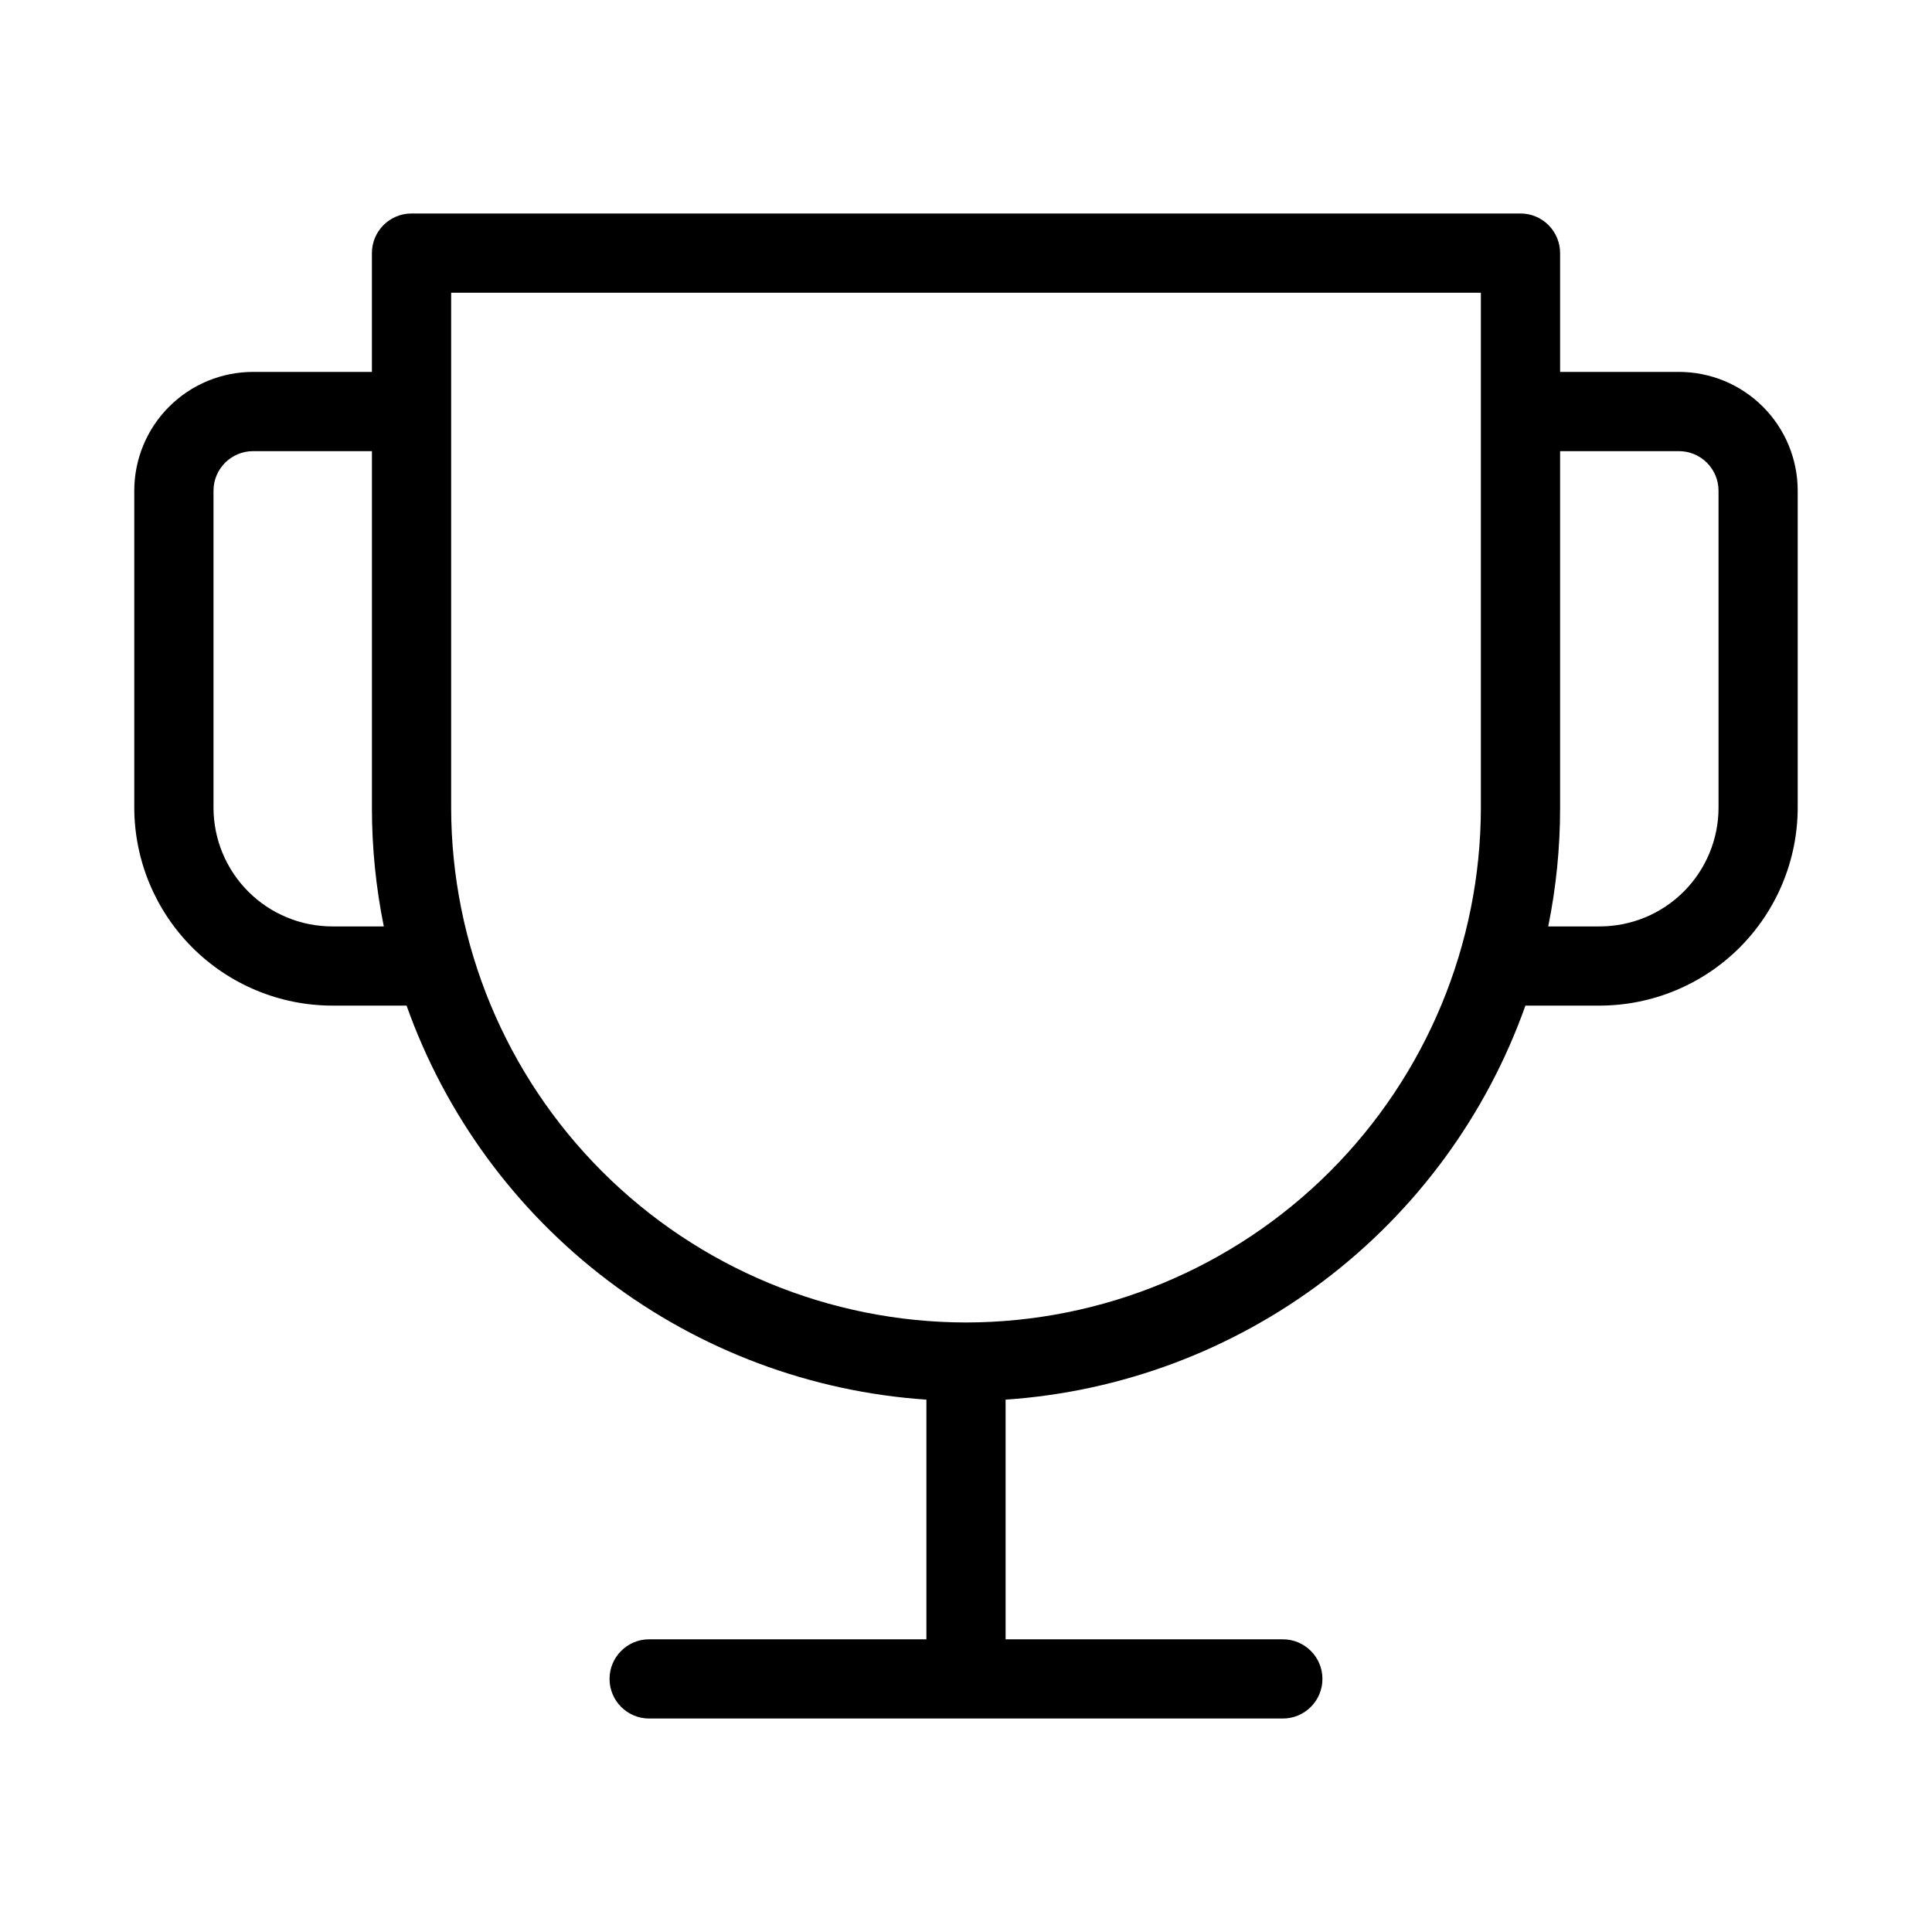<?xml version="1.0" encoding="UTF-8"?>
<!-- Uploaded to: ICON Repo, www.svgrepo.com, Generator: ICON Repo Mixer Tools -->
<svg fill="#000000" width="800px" height="800px" version="1.1" viewBox="144 144 512 512" xmlns="http://www.w3.org/2000/svg">
 <path d="m588.93 242.56h-31.488v-31.488c0-2.785-1.105-5.453-3.074-7.422s-4.637-3.074-7.422-3.074h-293.89c-5.797 0-10.496 4.699-10.496 10.496v31.488h-31.488c-8.352 0-16.359 3.316-22.266 9.223s-9.223 13.914-9.223 22.266v83.969c0.016 13.914 5.551 27.25 15.391 37.09 9.836 9.84 23.176 15.371 37.09 15.391h19.68c10.285 28.938 28.805 54.238 53.277 72.793 24.477 18.551 53.84 29.547 84.484 31.629v63.512h-73.473c-5.797 0-10.496 4.699-10.496 10.496s4.699 10.496 10.496 10.496h167.93c5.797 0 10.496-4.699 10.496-10.496s-4.699-10.496-10.496-10.496h-73.469v-63.512c30.641-2.082 60.004-13.078 84.48-31.629 24.477-18.555 42.992-43.855 53.277-72.793h19.68c13.914-0.02 27.254-5.551 37.094-15.391 9.836-9.84 15.371-23.176 15.387-37.09v-83.969c0-8.352-3.316-16.359-9.223-22.266-5.902-5.906-13.914-9.223-22.266-9.223zm-356.86 146.95c-8.352 0-16.359-3.32-22.266-9.223-5.906-5.906-9.223-13.914-9.223-22.266v-83.969c0-5.797 4.699-10.496 10.496-10.496h31.488v94.465c-0.008 10.574 1.047 21.121 3.148 31.488zm167.94 104.96c-36.176-0.039-70.859-14.43-96.438-40.008-25.582-25.582-39.973-60.262-40.012-96.438v-136.45h272.89v136.45c-0.039 36.176-14.43 70.855-40.008 96.438-25.582 25.578-60.262 39.969-96.438 40.008zm199.42-136.45c0 8.352-3.316 16.359-9.223 22.266-5.902 5.902-13.914 9.223-22.266 9.223h-13.645c2.102-10.367 3.156-20.914 3.148-31.488v-94.465h31.488c2.785 0 5.453 1.105 7.422 3.074s3.074 4.637 3.074 7.422z"/>
</svg>